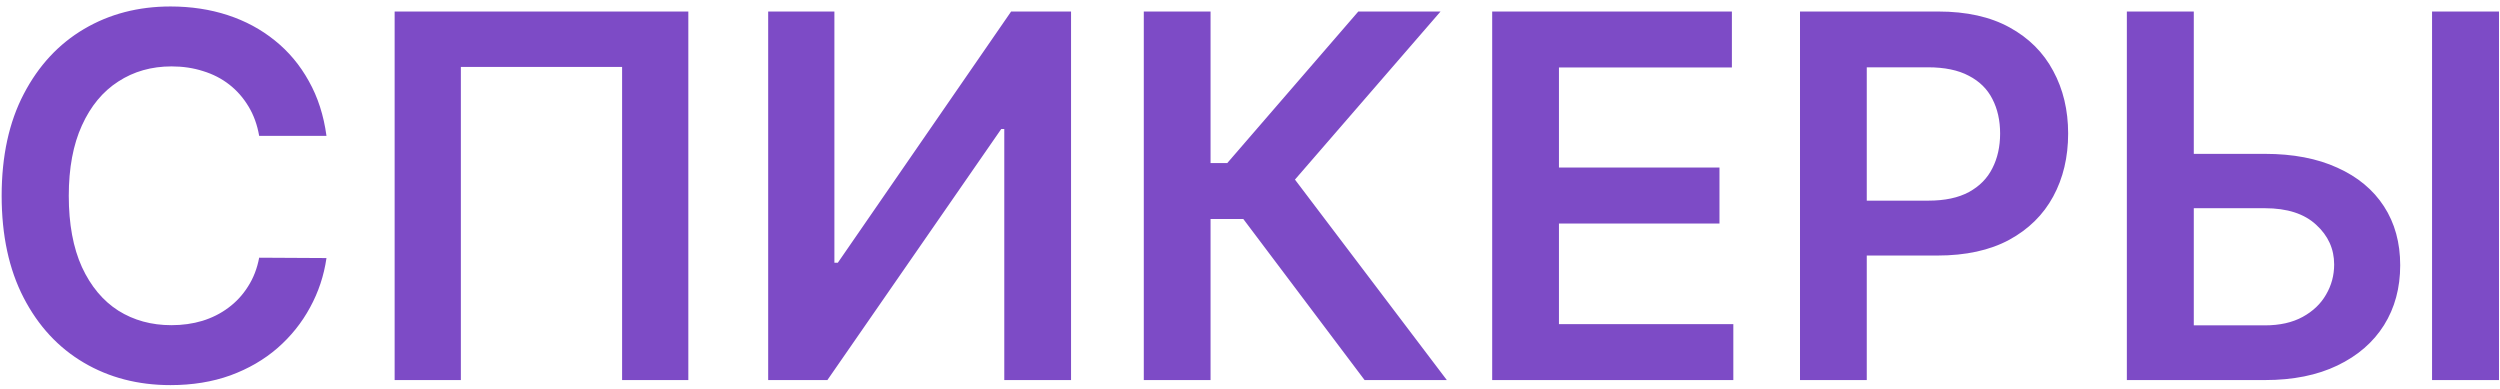 <?xml version="1.0" encoding="UTF-8"?> <svg xmlns="http://www.w3.org/2000/svg" width="296" height="46" viewBox="0 0 296 46" fill="none"><path d="M38.655 16.087H30.686C30.459 14.78 30.04 13.622 29.429 12.614C28.818 11.591 28.058 10.724 27.149 10.014C26.24 9.304 25.203 8.771 24.038 8.416C22.888 8.047 21.645 7.862 20.31 7.862C17.938 7.862 15.835 8.459 14.003 9.652C12.171 10.831 10.736 12.564 9.699 14.851C8.662 17.124 8.143 19.901 8.143 23.182C8.143 26.52 8.662 29.332 9.699 31.619C10.75 33.892 12.185 35.611 14.003 36.776C15.835 37.926 17.93 38.501 20.288 38.501C21.595 38.501 22.817 38.331 23.953 37.99C25.104 37.635 26.134 37.117 27.043 36.435C27.966 35.753 28.74 34.915 29.365 33.92C30.004 32.926 30.445 31.79 30.686 30.511L38.655 30.554C38.356 32.628 37.71 34.574 36.716 36.392C35.736 38.21 34.45 39.815 32.859 41.207C31.268 42.585 29.408 43.665 27.277 44.446C25.146 45.213 22.781 45.597 20.182 45.597C16.347 45.597 12.923 44.709 9.912 42.933C6.901 41.158 4.528 38.594 2.795 35.242C1.062 31.889 0.196 27.869 0.196 23.182C0.196 18.48 1.07 14.46 2.817 11.122C4.564 7.77 6.943 5.206 9.955 3.43C12.966 1.655 16.375 0.767 20.182 0.767C22.611 0.767 24.869 1.108 26.957 1.79C29.046 2.472 30.906 3.473 32.54 4.794C34.173 6.101 35.516 7.706 36.567 9.609C37.632 11.499 38.328 13.658 38.655 16.087ZM81.498 1.364V45H73.657V7.926H54.566V45H46.725V1.364H81.498ZM90.952 1.364H98.793V31.108H99.198L119.717 1.364H126.812V45H118.907V15.277H118.545L97.962 45H90.952V1.364ZM161.569 45L147.208 25.93H143.33V45H135.425V1.364H143.33V19.304H145.311L160.823 1.364H170.56L153.323 21.264L171.306 45H161.569ZM176.675 45V1.364H205.056V7.99H184.58V19.837H203.586V26.463H184.58V38.374H205.226V45H176.675ZM213.12 45V1.364H229.484C232.836 1.364 235.649 1.989 237.922 3.239C240.208 4.489 241.934 6.207 243.099 8.395C244.278 10.568 244.868 13.04 244.868 15.81C244.868 18.608 244.278 21.094 243.099 23.267C241.92 25.44 240.18 27.152 237.879 28.402C235.578 29.638 232.744 30.256 229.377 30.256H218.532V23.757H228.312C230.272 23.757 231.877 23.416 233.127 22.734C234.377 22.053 235.301 21.115 235.897 19.922C236.508 18.729 236.814 17.358 236.814 15.81C236.814 14.261 236.508 12.898 235.897 11.719C235.301 10.54 234.37 9.624 233.106 8.97C231.856 8.303 230.244 7.969 228.27 7.969H221.025V45H213.12ZM257.082 18.217H268.161C271.499 18.217 274.362 18.764 276.748 19.858C279.148 20.938 280.988 22.465 282.266 24.439C283.545 26.413 284.184 28.736 284.184 31.406C284.184 34.091 283.545 36.456 282.266 38.501C280.988 40.533 279.148 42.124 276.748 43.274C274.362 44.425 271.499 45 268.161 45H251.819V1.364H259.745V38.523H268.161C269.923 38.523 271.414 38.189 272.636 37.521C273.857 36.854 274.781 35.973 275.406 34.879C276.045 33.785 276.364 32.599 276.364 31.321C276.364 29.474 275.654 27.905 274.234 26.612C272.827 25.305 270.803 24.652 268.161 24.652H257.082V18.217ZM295.881 1.364V45H287.955V1.364H295.881Z" fill="#7D4BC6"></path></svg> 